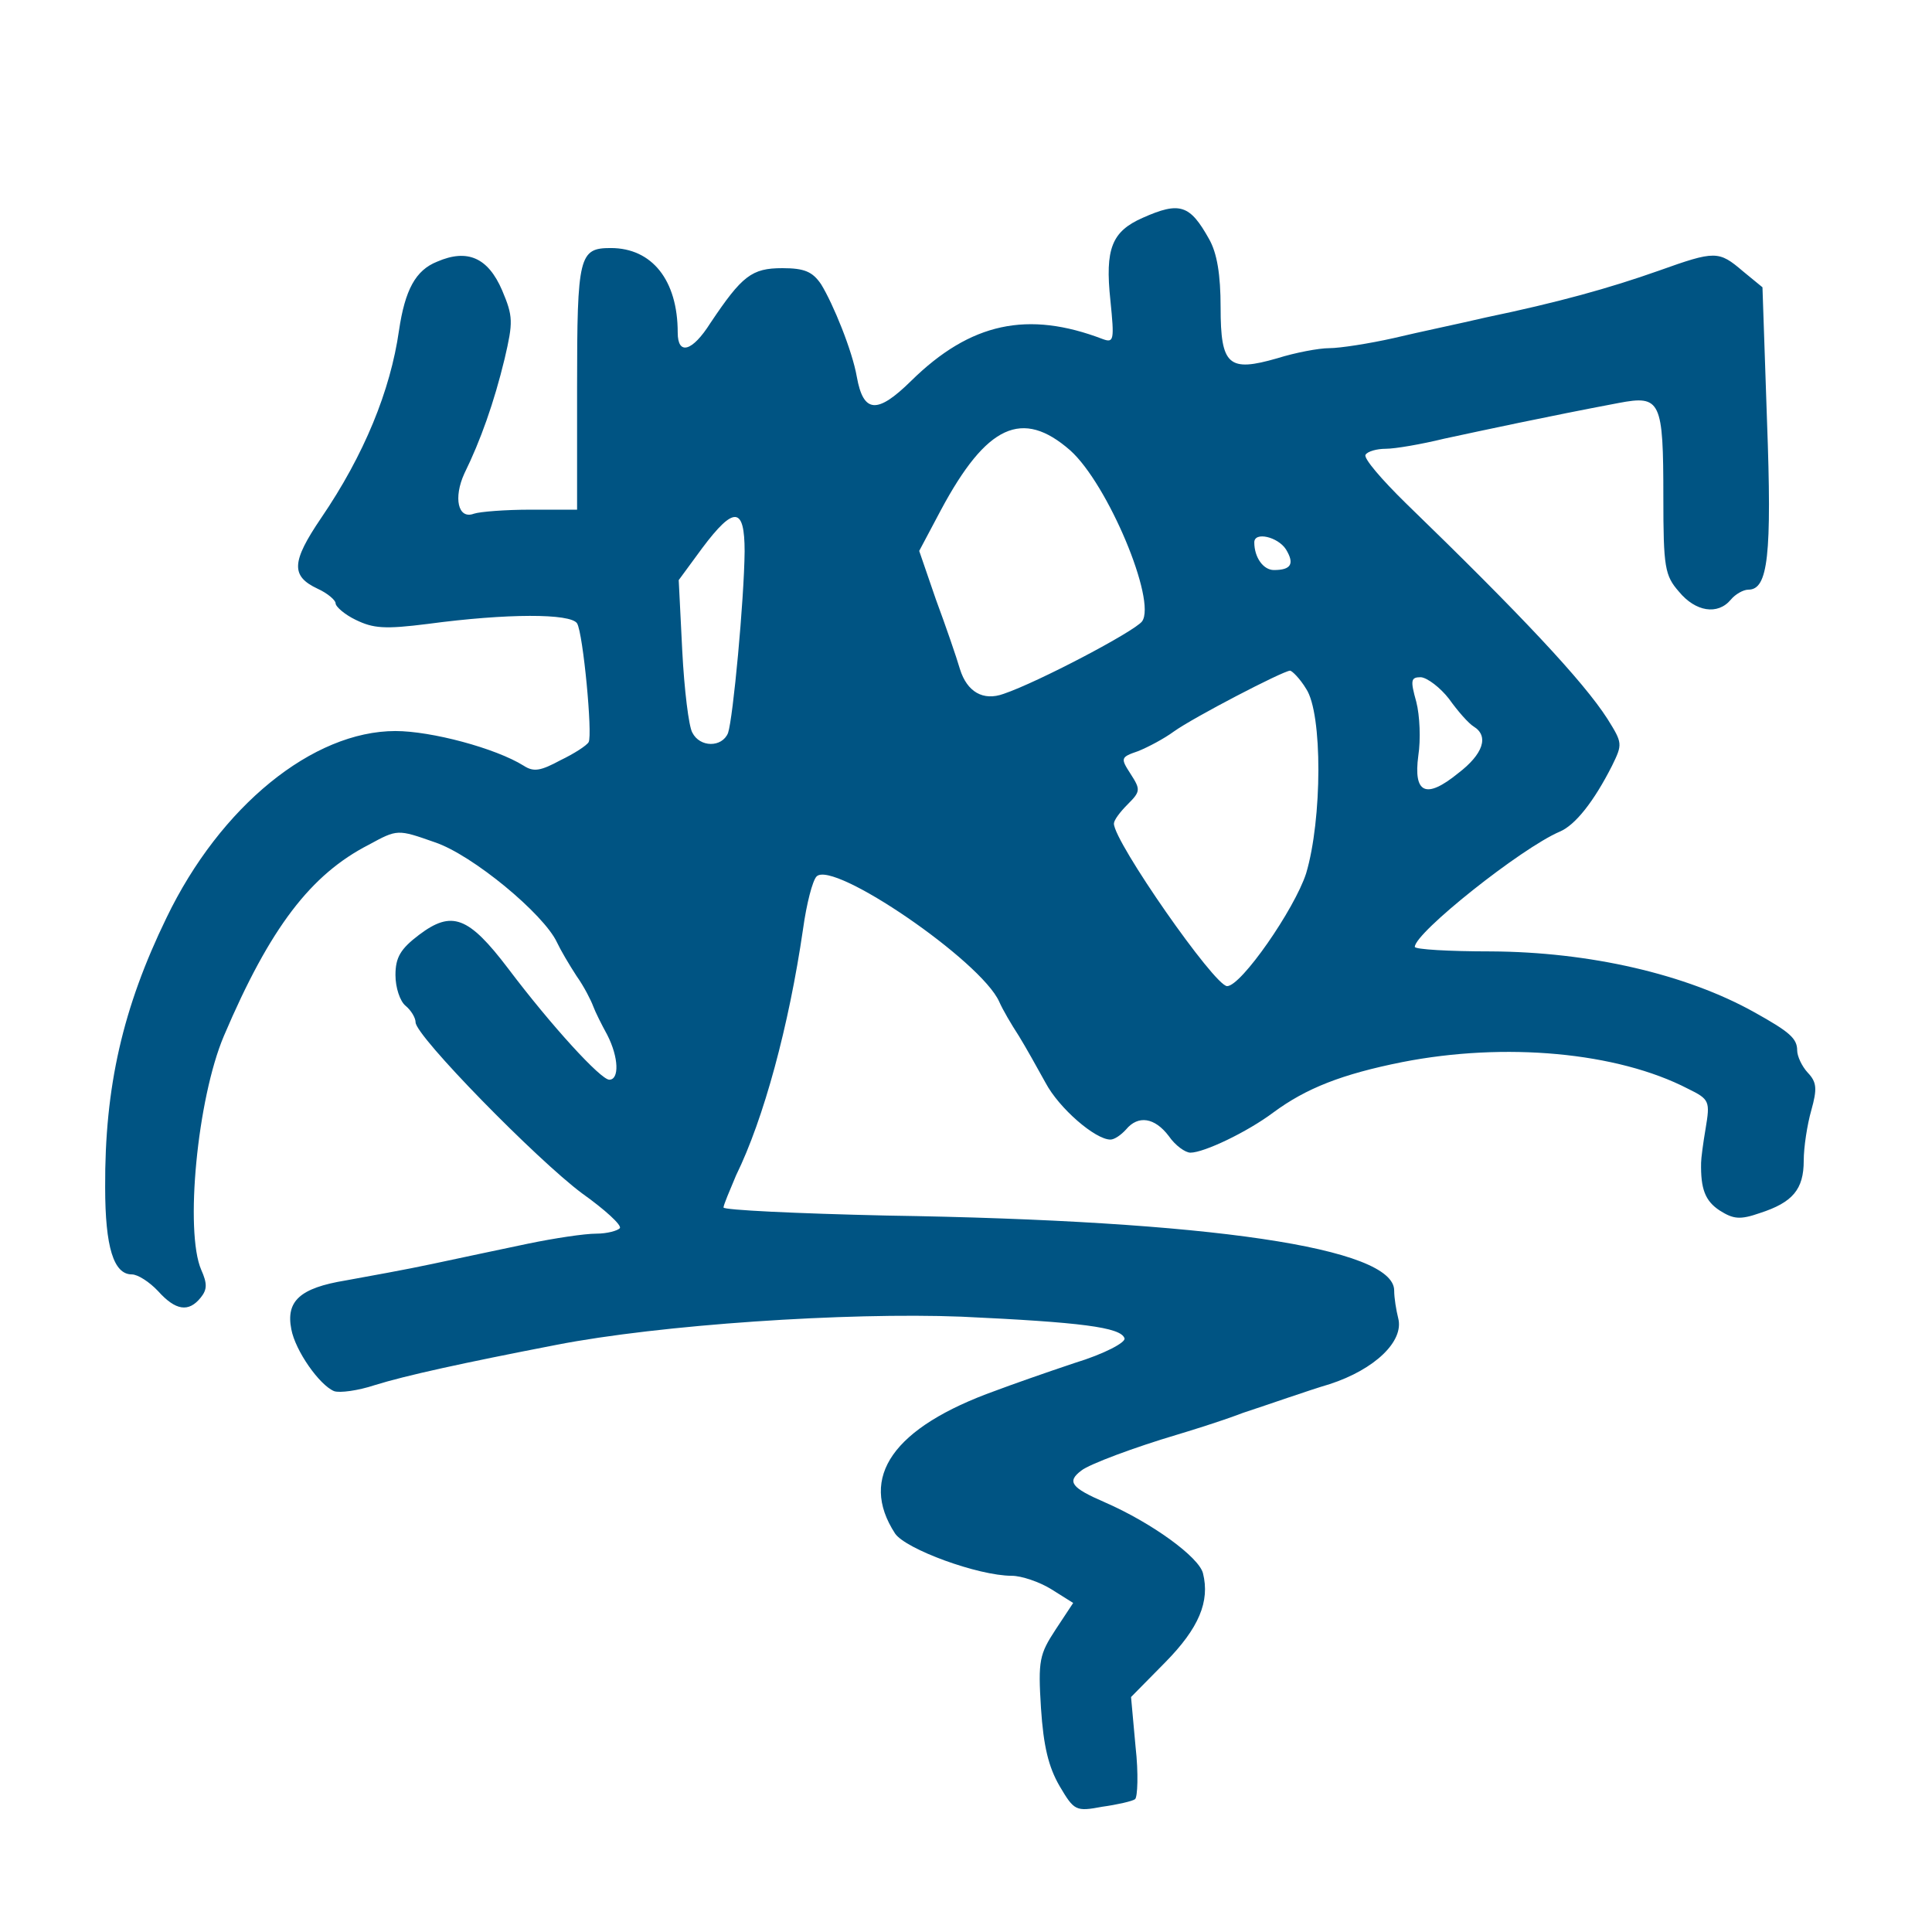 <svg xmlns="http://www.w3.org/2000/svg" viewBox="0 0 384 384"><path fill="#005483" d="M227.1 43.3c-6.1 2.7-7.5 6.1-6.4 16.4.8 7.9.7 8.5-1.5 7.7-14.9-5.7-26.3-3.3-38.1 8.3-6.8 6.7-9.5 6.4-10.8-.8-.9-5.2-4.7-14.5-7.1-18.4-1.7-2.5-3.3-3.2-7.7-3.2-6.1 0-8 1.5-14.3 10.9-3.6 5.7-6.5 6.5-6.5 1.9 0-10.4-5.1-16.8-13.3-16.8-6.3 0-6.7 1.5-6.7 27.6v24.4h-9.2c-5.1 0-10.1.4-11.3.8-3.2 1.2-4.1-3.2-1.9-8 3.2-6.5 5.9-14.1 8-22.8 1.7-7.3 1.7-8.4-.5-13.6-2.8-6.5-6.9-8.3-12.9-5.7-4.3 1.7-6.4 5.6-7.6 13.7-1.7 11.9-6.9 24.7-15.5 37.3-5.9 8.7-6 11.5-.7 14 2 .9 3.6 2.3 3.6 2.9 0 .7 1.9 2.3 4 3.3 3.5 1.7 5.7 1.9 14.4.8 15.7-2.1 28.3-2.1 29.6-.1 1.2 2 3.1 22.1 2.3 23.6-.4.7-2.9 2.3-5.6 3.6-3.9 2.1-5.3 2.4-7.3 1.1-5.6-3.5-18.4-6.9-25.5-6.9-16.4 0-34.8 14.9-45.5 37.1-8.7 17.9-12.3 33.6-12.2 53.6 0 11.9 1.7 17.3 5.3 17.3 1.2 0 3.5 1.5 5.2 3.3 3.5 3.9 6.1 4.3 8.5 1.3 1.3-1.6 1.3-2.8.1-5.5-3.3-7.6-.8-34 4.5-46.5 9.2-21.6 17.3-32.1 28.8-38 5.7-3.1 5.7-3.1 13.1-.5 7.5 2.5 21.7 14.3 24.3 19.9.7 1.5 2.4 4.4 3.9 6.7 1.5 2.1 2.9 4.9 3.3 6 .4 1.1 1.7 3.7 2.8 5.7 2.3 4.5 2.4 8.9.4 8.9-1.7 0-11.5-10.7-20.1-22.1-7.9-10.4-11.2-11.6-17.7-6.7-3.7 2.8-4.7 4.5-4.7 8 0 2.5.9 5.2 2 6.1 1.1.9 2 2.4 2 3.3 0 2.7 24.1 27.3 33.1 34 4.5 3.2 7.9 6.3 7.5 6.9-.4.5-2.5 1.1-4.7 1.1-2.3 0-8.3.9-13.6 2-5.3 1.1-13.7 2.9-18.9 4-5.1 1.1-12.9 2.5-17.3 3.3-9.1 1.5-11.9 4.1-10.8 9.7.8 4.3 5.6 11.1 8.5 12.3 1.1.4 4.8-.1 8.1-1.2 6.1-1.9 17.5-4.4 36.1-8 20.5-4 57.7-6.5 80.5-5.6 23.7 1.1 31.7 2.1 32.4 4.3.3.8-4 3.1-9.9 4.9-5.7 1.9-12.8 4.4-15.7 5.5-20.4 7.3-27.3 17.2-20 28.4 2.1 3.1 16.5 8.4 23.2 8.4 1.9 0 5.5 1.2 7.9 2.7l4.3 2.7-3.5 5.3c-3.2 4.9-3.5 6.1-2.9 15.6.5 7.6 1.5 11.7 3.7 15.5 2.9 4.9 3.2 5.1 8.5 4.1 2.9-.4 6-1.1 6.5-1.5.5-.4.7-5.1.1-10.4l-.9-9.9 6.8-6.9c6.7-6.8 8.9-12.1 7.5-17.7-.8-3.2-10.1-10-19.5-14.1-6.7-2.9-7.6-4.1-4.7-6.3 1.6-1.3 10.8-4.7 18.9-7.1 2.3-.7 8.3-2.5 13.3-4.4 5.2-1.7 12.8-4.4 17.2-5.7 8.9-2.9 14.8-8.5 13.6-13.1-.4-1.6-.8-4-.8-5.5 0-8.5-36.4-13.9-100.9-14.9-17.9-.4-32.4-1.1-32.4-1.6s1.2-3.3 2.5-6.4c5.5-11.2 10.5-29.7 13.3-48.9.7-5.1 1.9-9.7 2.7-10.5 3.3-3.3 32.7 16.8 36.3 24.9.7 1.6 2.4 4.5 3.9 6.8 1.3 2.1 3.7 6.4 5.3 9.3 2.7 5.1 9.9 11.3 12.9 11.3.8 0 2.1-.9 3.1-2 2.4-2.9 5.7-2.4 8.5 1.3 1.3 1.9 3.3 3.3 4.3 3.3 2.7 0 11.3-4.1 16.5-8 6.5-4.8 13.6-7.6 25.6-10 20.4-4 42.7-2 56.8 5.3 4.3 2.1 4.4 2.5 3.5 7.9-.5 2.9-.9 6-.9 6.8-.1 5.2.8 7.6 3.7 9.5 2.7 1.7 4 1.9 8 .5 6.5-2.1 8.7-4.7 8.7-10.4 0-2.7.7-7.2 1.5-10 1.2-4.3 1.1-5.6-.7-7.5-1.2-1.3-2.1-3.3-2.1-4.4 0-2.4-1.5-3.7-8.5-7.6-13.6-7.6-32.8-12-52.4-12.1-8.3 0-15.1-.4-15.1-.9 0-2.8 21.1-19.6 28.8-22.9 3.1-1.3 6.8-6 10.4-13.1 2.1-4.3 2.1-4.5-.9-9.3-4.8-7.5-17.3-20.8-40.1-42.9-4.8-4.7-8.4-8.9-8-9.6.4-.7 2.3-1.2 4-1.2 1.9 0 7.1-.9 11.6-2 7.9-1.7 20.4-4.4 34.7-7.1 8.4-1.6 8.9-.5 8.9 18.8 0 13.9.3 15.5 3.1 18.7 3.3 4 7.7 4.7 10.3 1.6.9-1.1 2.5-2 3.5-2 3.9 0 4.7-6.7 3.7-33.6l-.9-26.5-3.9-3.2c-4.8-4.1-5.5-4.1-16.7-.1-9.9 3.5-20 6.3-34.4 9.3-5.1 1.2-13.3 2.9-18.3 4.1-4.9 1.1-10.7 2-12.8 2-2.1 0-6.8.9-10.3 2-9.7 2.8-11.3 1.5-11.3-10.1 0-6.5-.7-10.8-2.3-13.6-3.8-6.8-5.8-7.5-13.2-4.2zm-14.4 46.2c7.5 6.7 17.2 29.9 14.3 34-1.5 2-20.7 12.1-27.5 14.4-4.1 1.5-7.3-.4-8.7-4.9-.7-2.4-2.8-8.5-4.8-13.9l-3.3-9.6 4.3-8.1c9.1-17 16.2-20.2 25.7-11.9zM148 109.6c-.1 9.6-2.3 33.2-3.3 36.1-1.2 2.9-5.6 2.9-7.1-.1-.7-1.2-1.6-8.5-2-16.3l-.7-14 4.7-6.4c6.3-8.4 8.4-8.2 8.4.7zm107.6-.4c1.7 2.8 1.1 4.1-2.4 4.1-2.1 0-3.9-2.5-3.9-5.5 0-2.2 4.7-1.1 6.3 1.4zm4 27.7c3.3 4.9 3.2 26 0 36.7-2.3 7.1-12.9 22.4-15.7 22.4-2.5 0-22.5-28.7-22.5-32.3 0-.7 1.2-2.3 2.8-3.9 2.5-2.5 2.5-2.9.5-6s-2-3.3 1.5-4.5c2-.8 5.2-2.5 7.1-3.9 3.9-2.8 21.6-12 23.1-12.1.4 0 2 1.6 3.2 3.6zm28.4 2c1.7 2.4 3.9 4.9 4.9 5.5 3.1 1.9 1.9 5.5-3.1 9.3-6.4 5.2-8.9 4-7.9-3.5.5-3.2.3-8-.4-10.7-1.2-4.3-1.1-4.9.9-4.9 1.3.1 3.9 2.1 5.6 4.3z"/></svg>